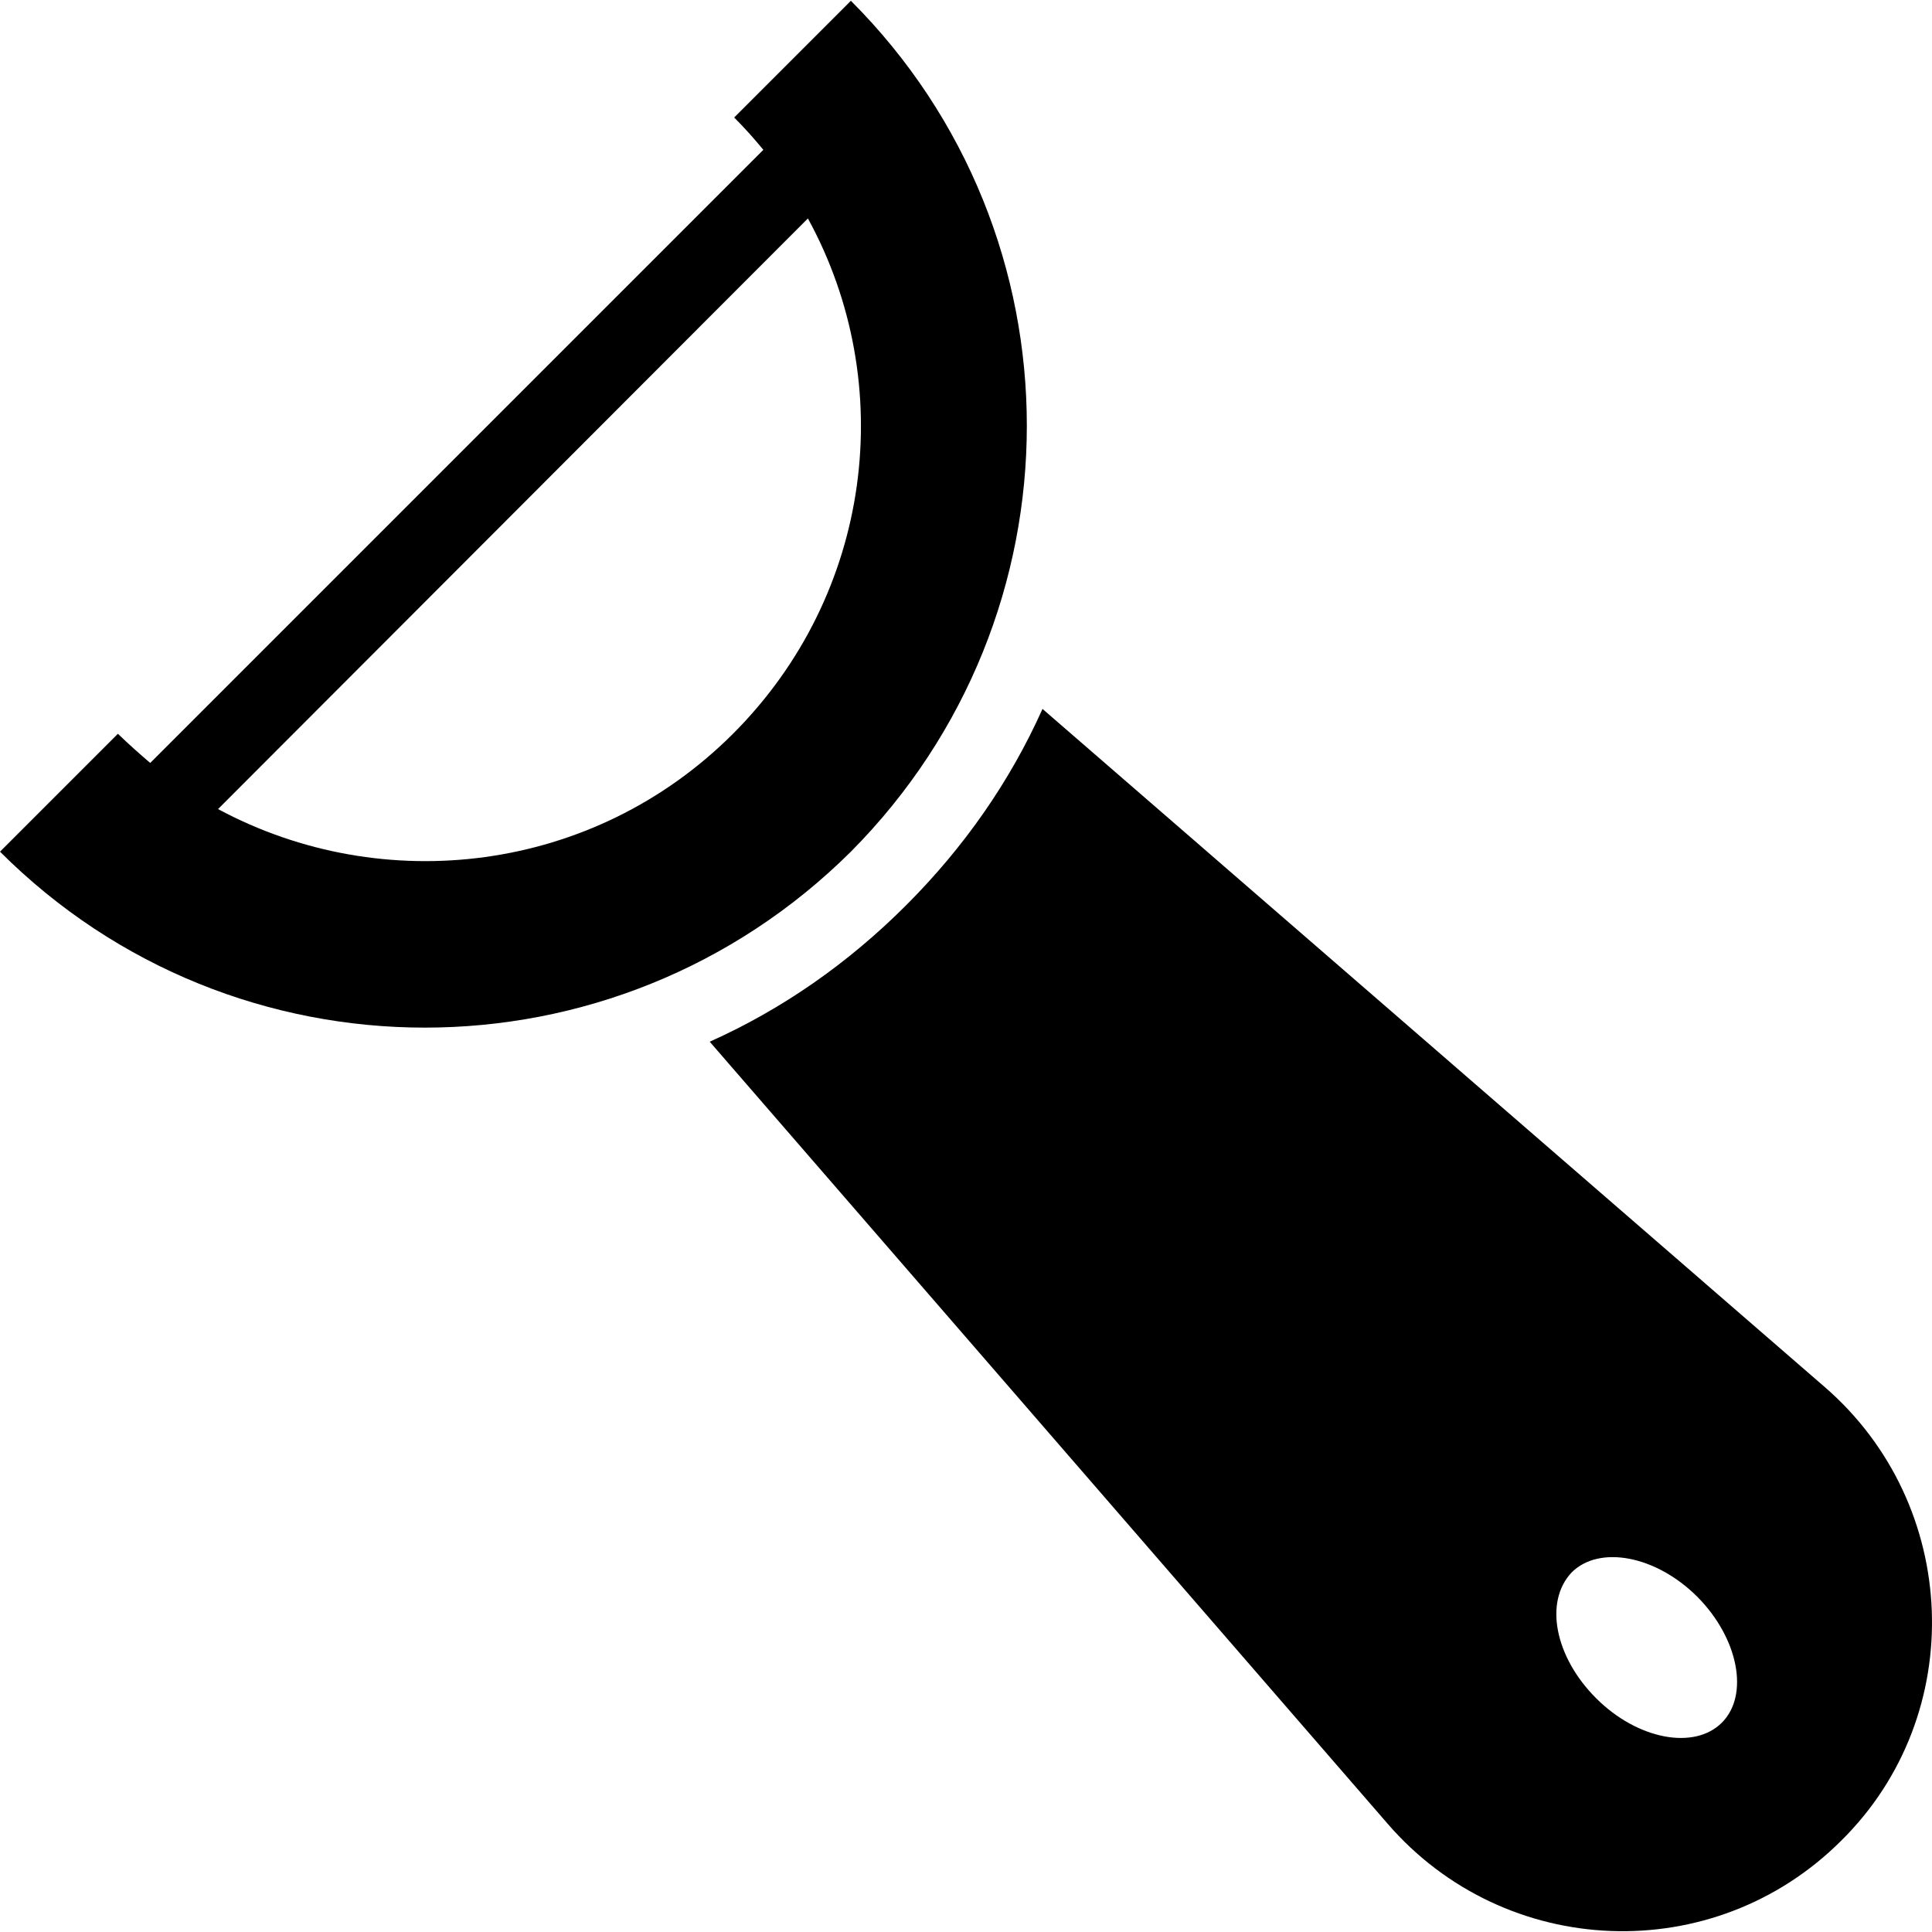 <?xml version="1.0" encoding="iso-8859-1"?>
<!-- Uploaded to: SVG Repo, www.svgrepo.com, Generator: SVG Repo Mixer Tools -->
<svg fill="#000000" height="800px" width="800px" version="1.1" id="Capa_1" xmlns="http://www.w3.org/2000/svg" xmlns:xlink="http://www.w3.org/1999/xlink" 
	 viewBox="0 0 489.993 489.993" xml:space="preserve">
<g>
	<g>
		<g>
			<path d="M215.8,0.2l-29.6,29.6c2.7,2.7,5.1,5.4,7.4,8.2L38.1,193.5c-2.7-2.3-5.4-4.7-8.2-7.4L0,216c59.5,59.5,155.9,59.5,215.8,0
				C275.3,156.1,275.3,59.7,215.8,0.2z M185.9,186.1c-35.4,35.4-88.7,41.6-130.6,19.1L204.9,55.4
				C227.9,97.4,221.3,150.7,185.9,186.1z"/>
			<path d="M462.7,351.7L264.4,179.8c-8.2,18.3-19.8,35-34.6,49.8S198.3,256,180,264.2l171.9,198.3c29.9,34.6,82.8,36.6,115.1,4.3
				C499.3,434.9,497.3,381.6,462.7,351.7z M436.7,436.9c-7,7-21.4,4.3-31.9-6.2s-13.2-24.5-6.2-31.9c7-7,21.4-4.3,31.9,6.2
				C440.9,415.5,443.7,429.9,436.7,436.9z"/>
		</g>
	</g>
</g>
</svg>